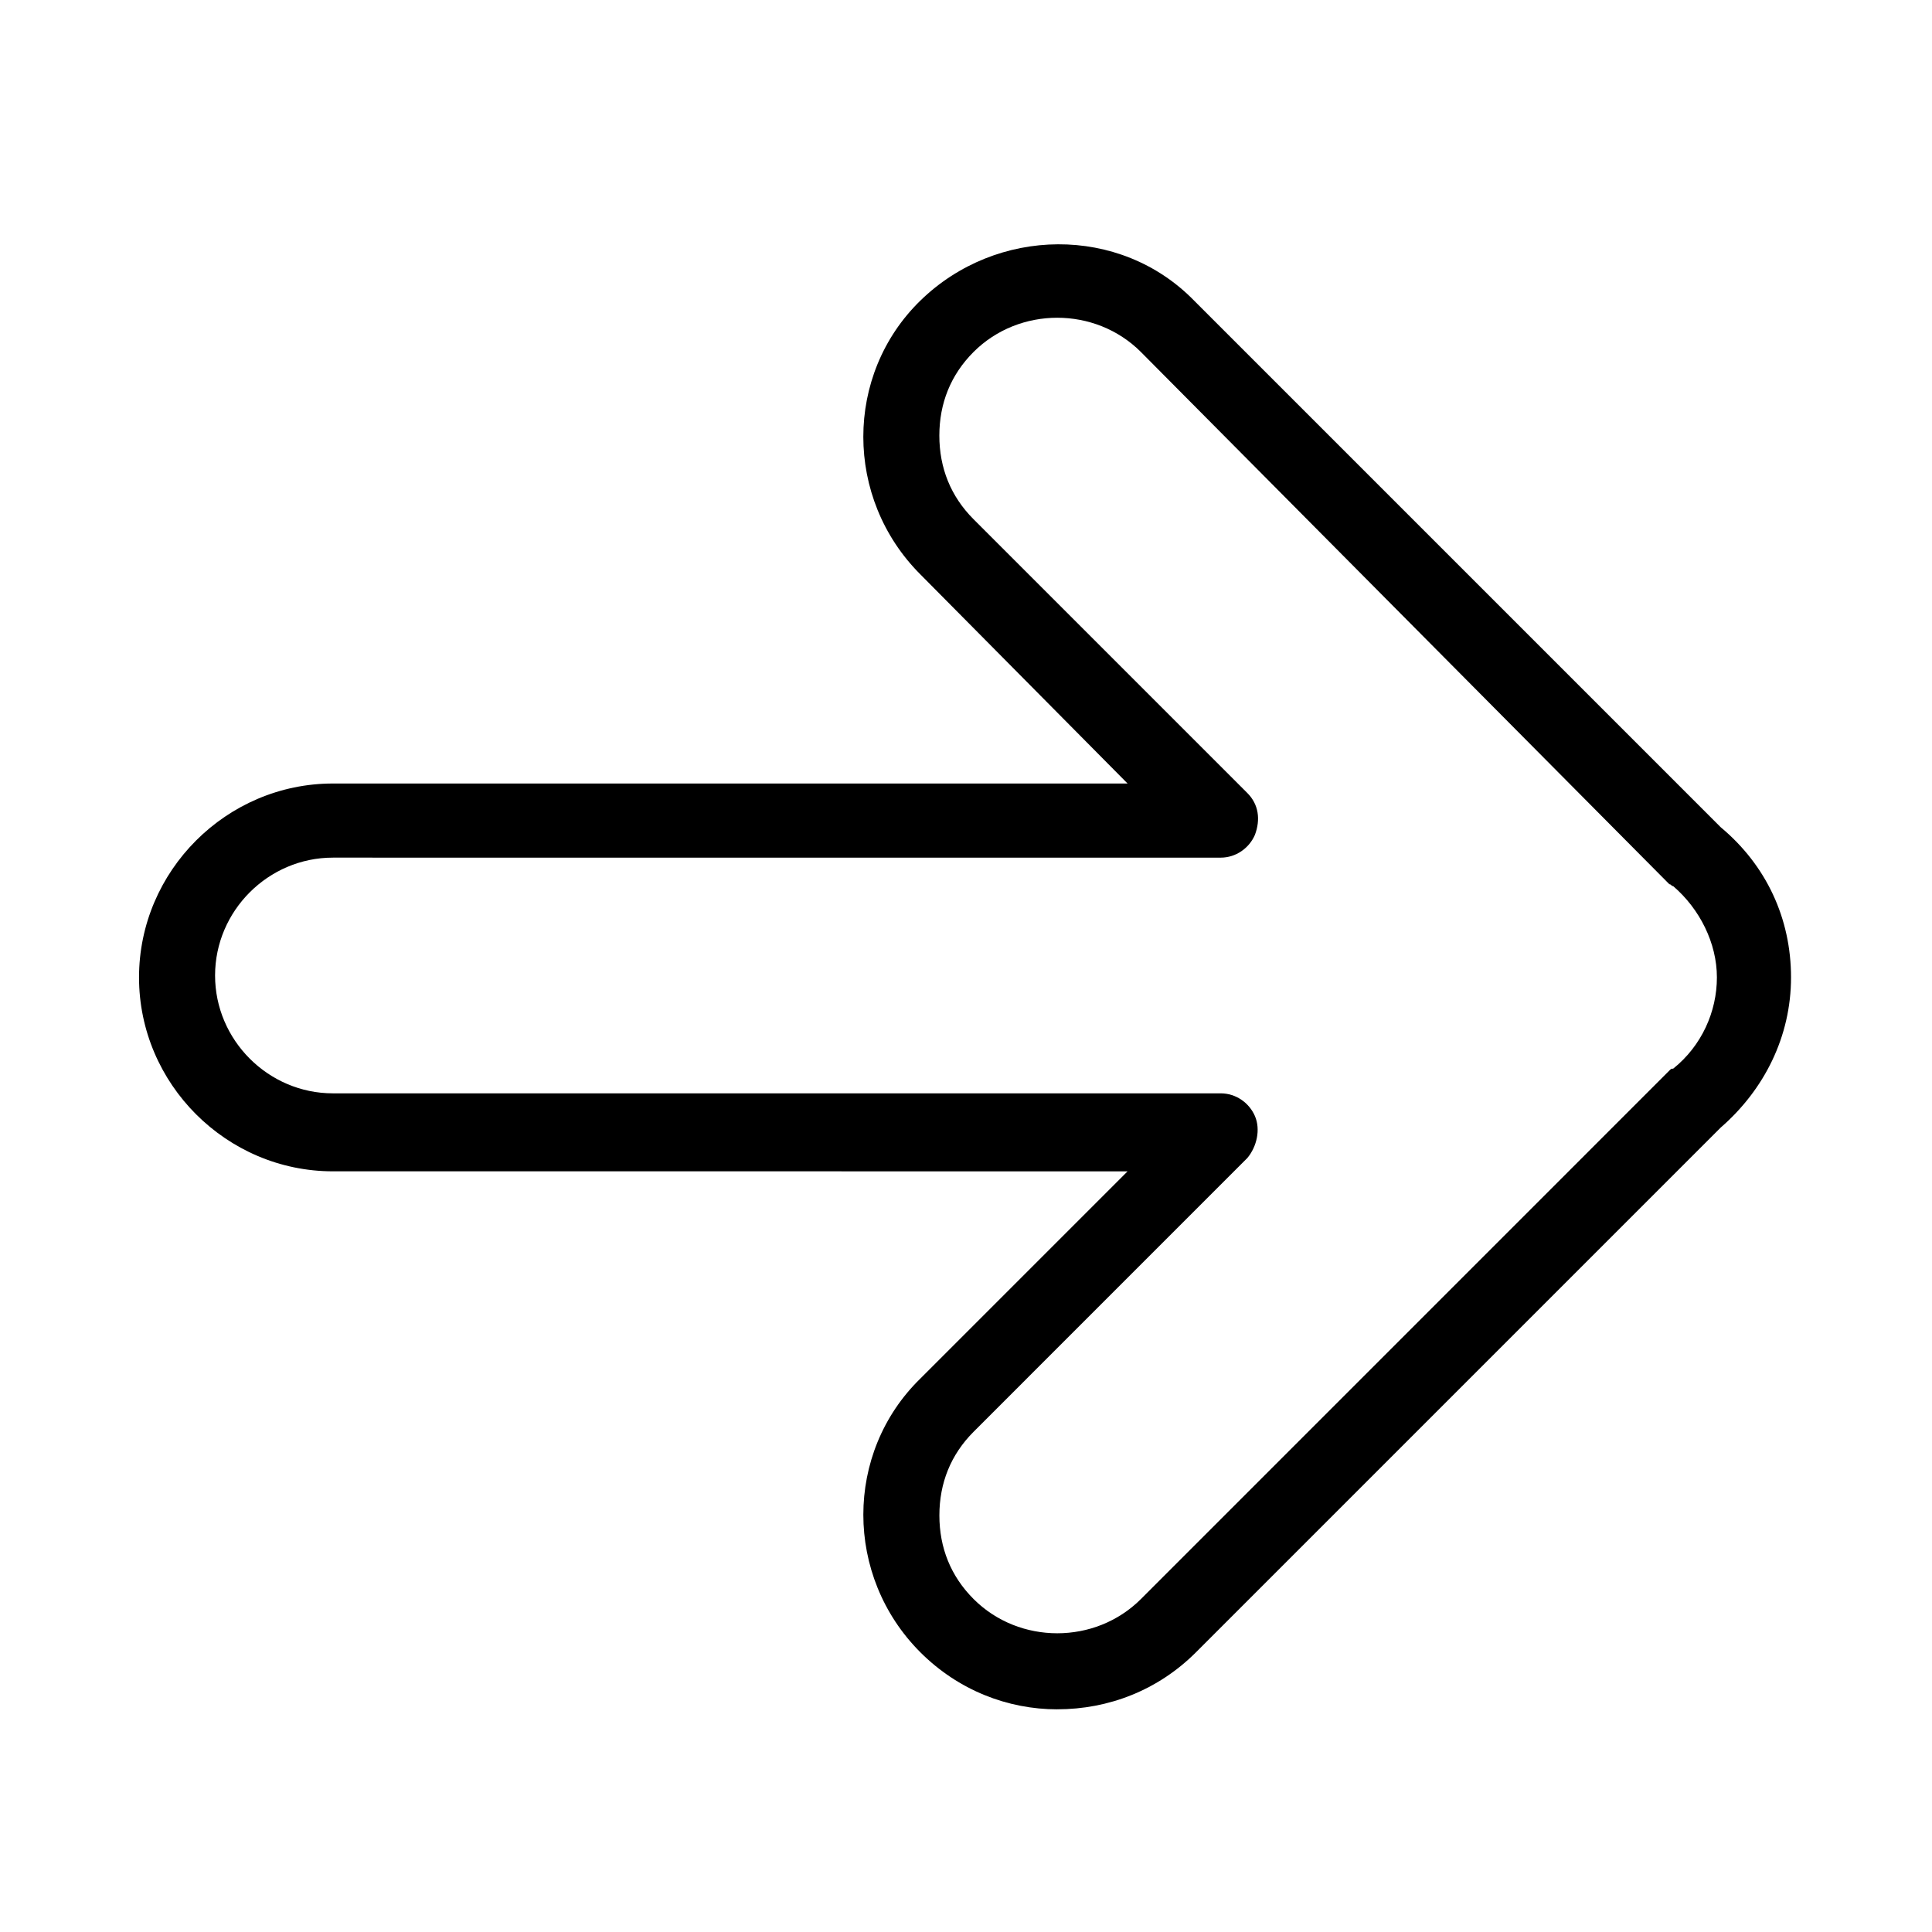 <?xml version="1.0" encoding="UTF-8"?>
<!-- The Best Svg Icon site in the world: iconSvg.co, Visit us! https://iconsvg.co -->
<svg fill="#000000" width="800px" height="800px" version="1.1" viewBox="144 144 512 512" xmlns="http://www.w3.org/2000/svg">
 <path d="m424.18 596.99c-13.098 0-26.199-5.039-36.273-15.113-20.152-20.152-20.152-52.898 0-72.547l54.914-54.914-210.59-0.004c-28.215 0-51.387-23.176-51.387-51.387 0-28.215 23.176-51.387 51.387-51.387h210.59l-54.918-55.422c-20.152-20.152-20.152-52.898 0-72.547 20.152-19.648 52.898-20.152 72.547 0l139.55 139.55c12.09 10.078 18.641 24.184 18.641 39.801 0 15.617-7.055 29.727-18.641 39.801l-139.05 139.05c-10.078 10.074-23.176 15.113-36.781 15.113zm-191.95-225.71c-17.129 0-31.234 14.105-31.234 31.234s14.105 31.234 31.234 31.234h235.28c4.031 0 7.559 2.519 9.07 6.047s0.504 8.062-2.016 11.082l-72.547 72.555c-6.047 6.047-9.07 13.602-9.07 22.168 0 8.566 3.023 16.121 9.07 22.168 12.09 12.09 32.242 12.09 44.336 0l140.05-140.06c0.504-0.504 0.504-0.504 1.008-0.504 7.559-6.047 11.586-15.113 11.586-24.184 0-9.07-4.535-18.137-11.586-24.184-0.504 0-0.504-0.504-1.008-0.504l-140.06-141.06c-12.09-12.09-32.242-12.09-44.336 0-6.047 6.047-9.07 13.602-9.07 22.168s3.023 16.121 9.07 22.168l72.547 72.547c3.023 3.023 3.527 7.055 2.016 11.082-1.512 3.527-5.039 6.047-9.07 6.047z"/>
</svg>